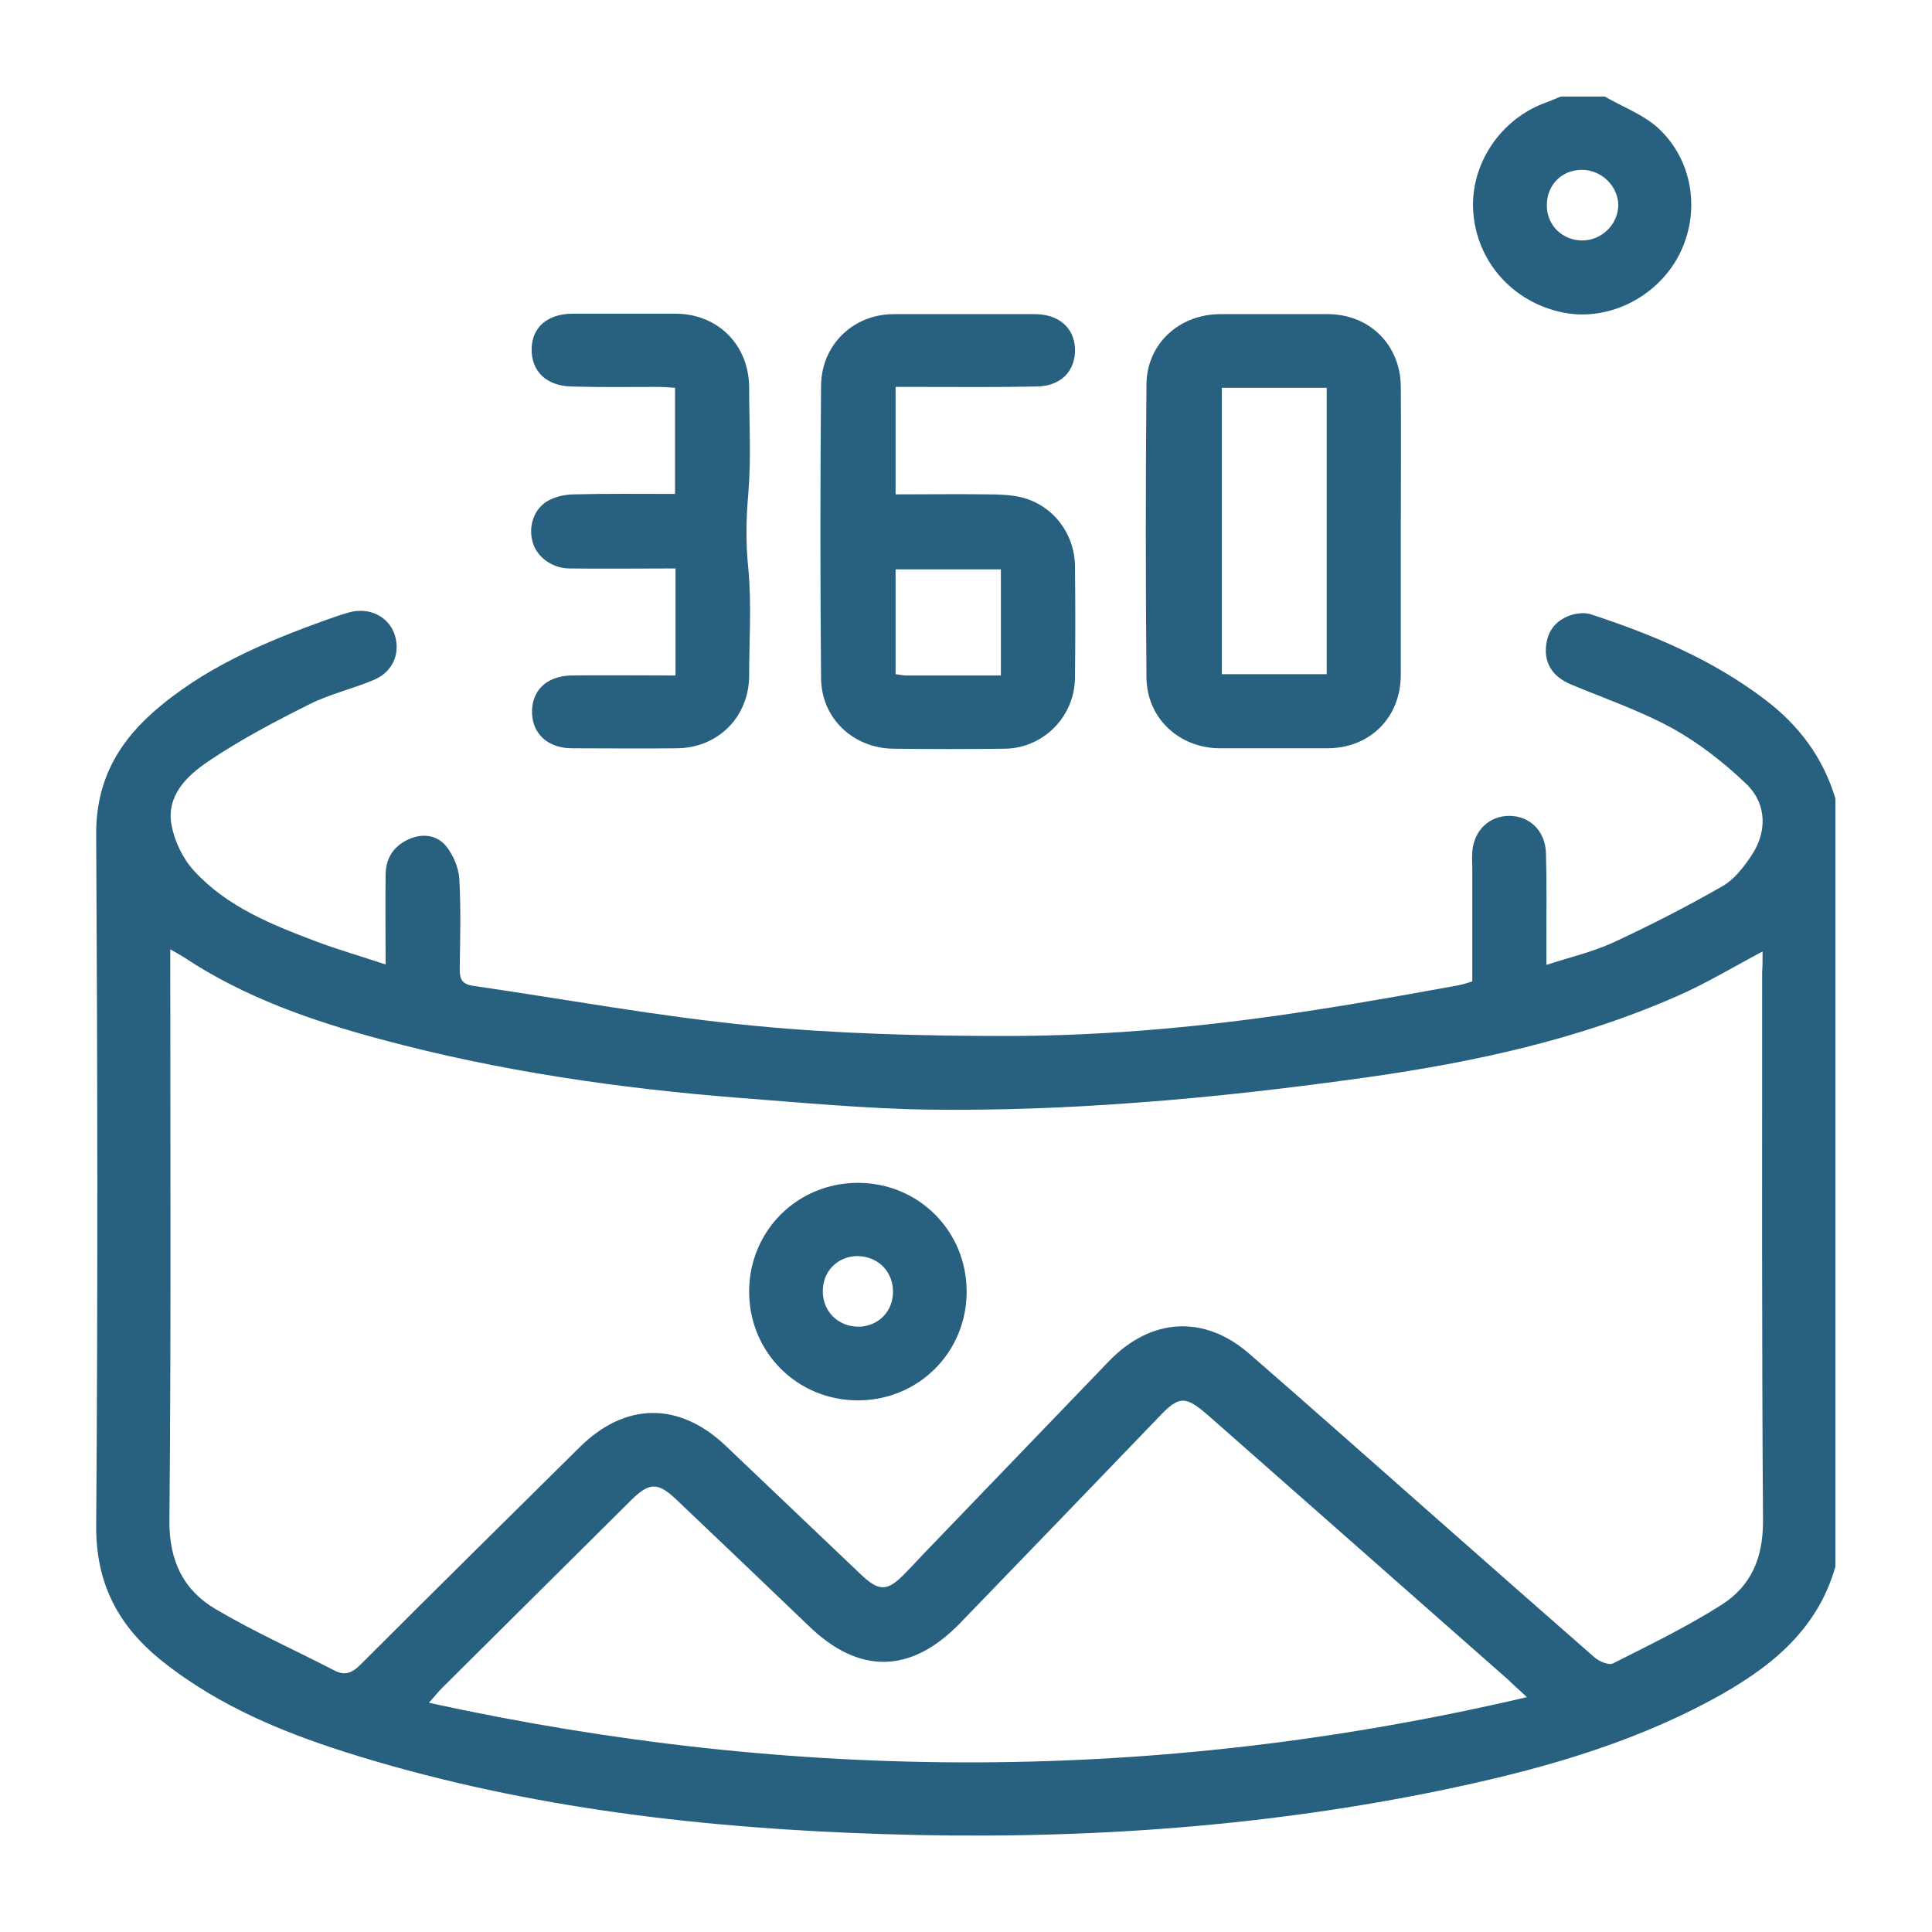 <?xml version="1.0" encoding="utf-8"?>
<!-- Generator: Adobe Illustrator 24.1.3, SVG Export Plug-In . SVG Version: 6.00 Build 0)  -->
<svg version="1.1" id="Layer_1" xmlns="http://www.w3.org/2000/svg" xmlns:xlink="http://www.w3.org/1999/xlink" x="0px" y="0px"
	 viewBox="0 0 44.59 44.59" style="enable-background:new 0 0 44.59 44.59;" xml:space="preserve">
<style type="text/css">
	.st0{fill:#28607F;}
</style>
<g>
	<g>
		<g>
			<path class="st0" d="M42.36,36.16c-0.43,1.51-1.57,2.38-2.87,3.08c-1.97,1.06-4.1,1.64-6.28,2.09c-4.24,0.87-8.53,1.14-12.84,1
				c-4.09-0.13-8.14-0.59-12.07-1.79c-1.64-0.5-3.22-1.13-4.58-2.22c-0.99-0.8-1.51-1.77-1.5-3.11c0.04-5.31,0.03-10.63,0-15.94
				c-0.01-1.17,0.45-2.06,1.29-2.81c1.17-1.04,2.59-1.64,4.04-2.16c0.17-0.06,0.34-0.12,0.52-0.17c0.46-0.12,0.9,0.1,1.04,0.52
				c0.14,0.44-0.05,0.87-0.5,1.05c-0.48,0.2-1,0.32-1.46,0.55c-0.8,0.4-1.6,0.82-2.34,1.32c-0.49,0.33-0.98,0.79-0.85,1.48
				c0.07,0.37,0.26,0.77,0.52,1.05c0.76,0.83,1.79,1.24,2.82,1.63c0.51,0.19,1.03,0.34,1.6,0.53c0-0.73-0.01-1.4,0-2.06
				c0-0.37,0.16-0.65,0.51-0.82c0.32-0.15,0.65-0.12,0.87,0.13c0.17,0.2,0.3,0.5,0.32,0.76c0.04,0.7,0.02,1.41,0.01,2.11
				c0,0.22,0.06,0.33,0.29,0.37c2.15,0.31,4.29,0.71,6.46,0.92c1.94,0.19,3.91,0.24,5.86,0.24c2.39,0,4.77-0.23,7.13-0.6
				c1.11-0.17,2.21-0.37,3.31-0.57c0.1-0.02,0.2-0.05,0.32-0.09c0-0.87,0-1.73,0-2.59c0-0.13-0.01-0.26,0-0.39
				c0.03-0.5,0.39-0.84,0.85-0.84c0.47,0,0.83,0.34,0.85,0.85c0.02,0.69,0.01,1.38,0.01,2.08c0,0.14,0,0.28,0,0.51
				c0.55-0.18,1.07-0.3,1.55-0.52c0.86-0.4,1.7-0.83,2.52-1.3c0.26-0.15,0.47-0.42,0.64-0.67c0.39-0.56,0.39-1.22-0.1-1.69
				c-0.51-0.49-1.09-0.94-1.7-1.28c-0.75-0.41-1.57-0.69-2.36-1.02c-0.39-0.17-0.59-0.46-0.56-0.85c0.03-0.4,0.25-0.65,0.63-0.76
				c0.12-0.03,0.27-0.04,0.38-0.01c1.44,0.47,2.83,1.05,4.05,1.98c0.78,0.59,1.34,1.34,1.62,2.28
				C42.36,24.35,42.36,30.25,42.36,36.16z M40.68,21.96c-0.68,0.36-1.29,0.73-1.95,1.02c-2.28,1.01-4.7,1.53-7.15,1.88
				c-1.78,0.25-3.57,0.46-5.36,0.59c-1.59,0.12-3.18,0.18-4.77,0.16c-1.46-0.02-2.92-0.16-4.37-0.27c-2.8-0.22-5.57-0.62-8.28-1.35
				c-1.6-0.43-3.16-0.97-4.56-1.9c-0.08-0.05-0.17-0.1-0.31-0.18c0,0.21,0,0.36,0,0.52c0,4.22,0.02,8.44-0.02,12.65
				c-0.01,0.94,0.32,1.62,1.07,2.06c0.88,0.52,1.82,0.94,2.73,1.41c0.24,0.13,0.41,0.07,0.61-0.13c1.68-1.68,3.37-3.35,5.06-5.02
				c1.05-1.04,2.29-1.05,3.36-0.04c1.04,0.99,2.08,1.98,3.12,2.97c0.43,0.41,0.62,0.41,1.04-0.03c0.13-0.13,0.25-0.26,0.38-0.4
				c1.44-1.5,2.88-2.99,4.32-4.49c0.97-1,2.2-1.07,3.24-0.16c1.45,1.26,2.88,2.53,4.32,3.8c1.21,1.07,2.43,2.14,3.65,3.21
				c0.11,0.09,0.33,0.18,0.42,0.13c0.85-0.43,1.7-0.84,2.5-1.35c0.68-0.43,0.96-1.07,0.96-1.93c-0.03-4.23-0.02-8.46-0.02-12.69
				C40.68,22.29,40.68,22.14,40.68,21.96z M35.24,39.17c-0.21-0.2-0.33-0.3-0.44-0.41c-2.3-2.03-4.6-4.05-6.9-6.08
				c-0.54-0.47-0.68-0.48-1.16,0.03c-1.53,1.59-3.06,3.18-4.59,4.76c-1.13,1.16-2.32,1.18-3.48,0.06c-1.02-0.98-2.04-1.95-3.06-2.92
				c-0.43-0.41-0.63-0.4-1.05,0.02c-1.45,1.44-2.91,2.89-4.36,4.33c-0.08,0.08-0.15,0.17-0.3,0.34
				C18.37,41.15,26.74,41.16,35.24,39.17z"/>
			<path class="st0" d="M37.04,2.23c0.4,0.23,0.85,0.4,1.19,0.69c0.85,0.75,1.03,1.98,0.52,2.97c-0.51,0.98-1.65,1.54-2.69,1.32
				c-1.16-0.24-1.99-1.19-2.06-2.35c-0.06-1.08,0.63-2.11,1.67-2.49c0.12-0.04,0.24-0.1,0.35-0.14C36.36,2.23,36.7,2.23,37.04,2.23z
				 M36.51,3.92c-0.47,0-0.81,0.35-0.81,0.82c0,0.46,0.36,0.81,0.82,0.81c0.45,0,0.83-0.38,0.83-0.82
				C37.34,4.29,36.96,3.92,36.51,3.92z"/>
			<path class="st0" d="M32.33,12.24c0,1.11,0,2.22,0,3.33c0,0.99-0.71,1.7-1.7,1.7c-0.82,0-1.64,0-2.47,0
				c-0.94,0-1.69-0.69-1.7-1.63c-0.02-2.26-0.02-4.51,0-6.77c0.01-0.94,0.76-1.62,1.71-1.62c0.82,0,1.64,0,2.47,0
				c0.97,0,1.68,0.71,1.69,1.67C32.34,10.03,32.33,11.14,32.33,12.24z M28.2,8.95c0,2.24,0,4.42,0,6.61c0.83,0,1.63,0,2.42,0
				c0-2.22,0-4.41,0-6.61C29.8,8.95,29.01,8.95,28.2,8.95z"/>
			<path class="st0" d="M20.67,8.93c0,0.84,0,1.63,0,2.48c0.72,0,1.43-0.01,2.14,0c0.26,0,0.52,0.01,0.77,0.07
				c0.72,0.18,1.22,0.83,1.23,1.58c0.01,0.86,0.01,1.72,0,2.59c-0.01,0.89-0.73,1.62-1.62,1.63c-0.85,0.01-1.7,0.01-2.55,0
				c-0.94,0-1.69-0.7-1.69-1.64c-0.02-2.25-0.02-4.49,0-6.74c0.01-0.95,0.75-1.65,1.68-1.65c1.08,0,2.17,0,3.25,0
				c0.55,0,0.91,0.31,0.93,0.79c0.02,0.51-0.31,0.87-0.88,0.88C23,8.94,22.08,8.93,21.15,8.93C21,8.93,20.84,8.93,20.67,8.93z
				 M23.1,15.59c0-0.85,0-1.65,0-2.45c-0.83,0-1.63,0-2.43,0c0,0.82,0,1.61,0,2.42c0.09,0.01,0.17,0.03,0.24,0.03
				C21.63,15.59,22.35,15.59,23.1,15.59z"/>
			<path class="st0" d="M15.59,15.59c0-0.85,0-1.65,0-2.47c-0.83,0-1.63,0.01-2.44,0c-0.41,0-0.77-0.27-0.86-0.62
				c-0.1-0.37,0.04-0.77,0.37-0.95c0.17-0.09,0.39-0.14,0.59-0.14c0.77-0.02,1.54-0.01,2.33-0.01c0-0.82,0-1.61,0-2.45
				c-0.13-0.01-0.27-0.02-0.41-0.02c-0.67,0-1.33,0.01-2-0.01c-0.57-0.02-0.91-0.36-0.9-0.87c0.01-0.5,0.37-0.81,0.95-0.81
				c0.8,0,1.59,0,2.39,0c0.96,0.01,1.67,0.72,1.68,1.69c0,0.82,0.05,1.65-0.02,2.47c-0.05,0.58-0.06,1.13,0,1.71
				c0.08,0.83,0.02,1.67,0.02,2.5c-0.01,0.94-0.72,1.65-1.66,1.66c-0.81,0.01-1.62,0-2.43,0c-0.54,0-0.9-0.32-0.92-0.8
				c-0.02-0.51,0.31-0.86,0.89-0.88C13.96,15.58,14.75,15.59,15.59,15.59z"/>
			<path class="st0" d="M19.8,27.3c1.4,0,2.51,1.11,2.51,2.51c0,1.4-1.11,2.51-2.51,2.51c-1.4,0-2.51-1.11-2.51-2.51
				C17.29,28.41,18.4,27.3,19.8,27.3z M20.61,29.79c-0.01-0.46-0.36-0.8-0.83-0.8c-0.46,0.01-0.8,0.36-0.79,0.83
				c0.01,0.46,0.36,0.8,0.83,0.8C20.28,30.61,20.62,30.26,20.61,29.79z"/>
		</g>
	</g>
</g>
</svg>
